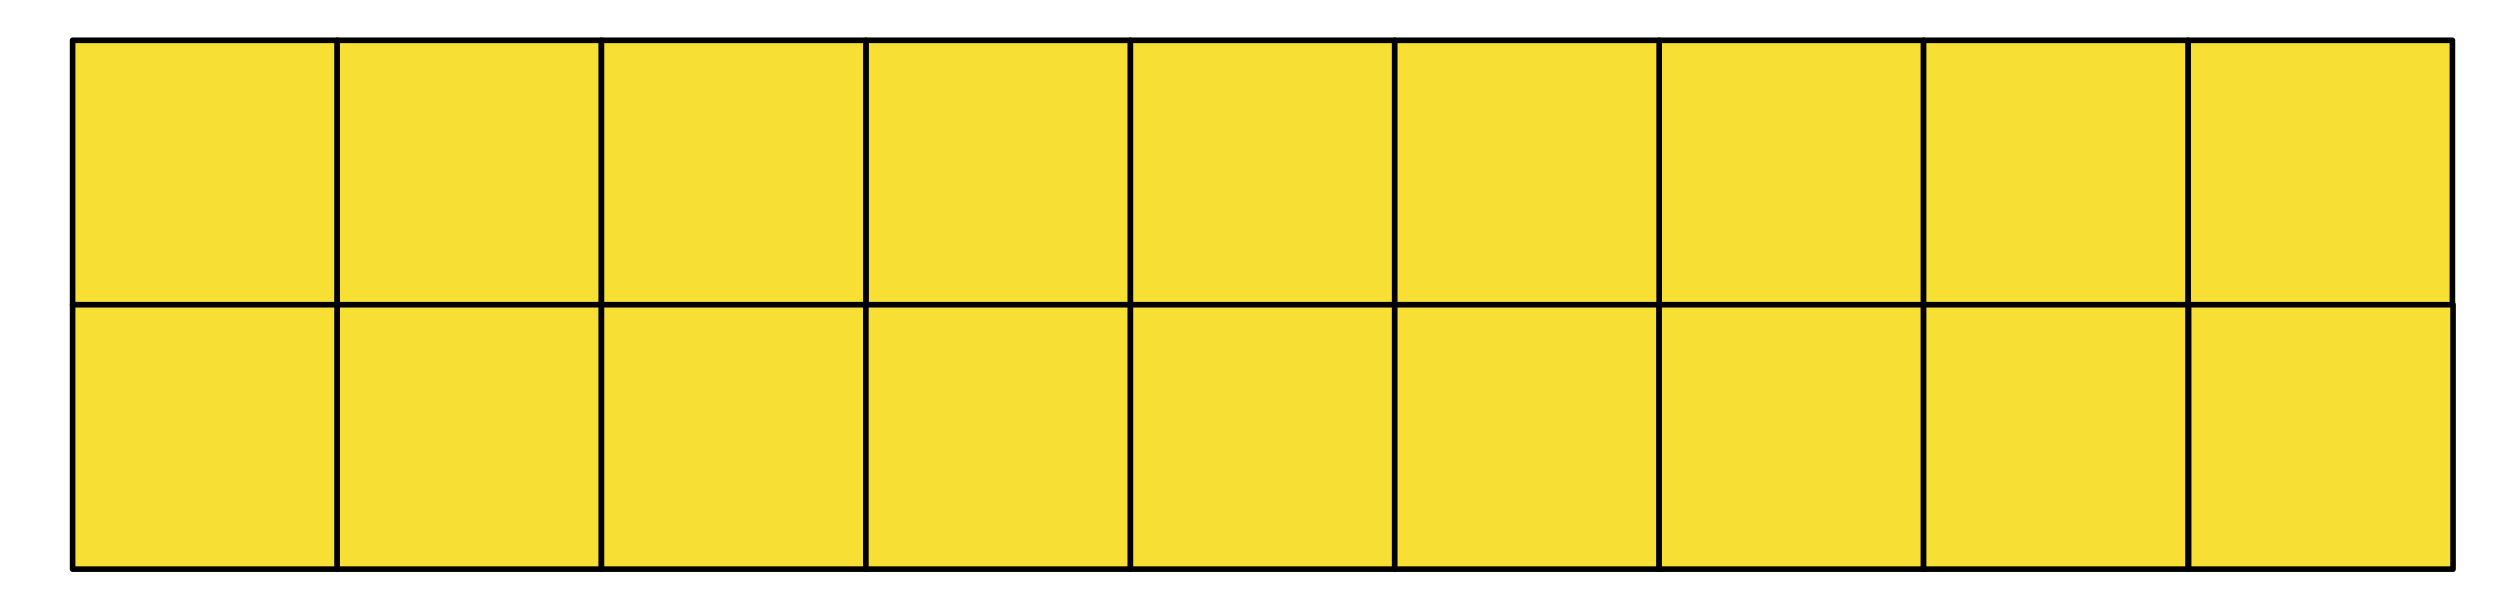 <?xml version="1.0" encoding="UTF-8" standalone="no"?><!DOCTYPE svg PUBLIC "-//W3C//DTD SVG 1.1//EN" "http://www.w3.org/Graphics/SVG/1.1/DTD/svg11.dtd"><svg width="100%" height="100%" viewBox="0 0 1072 256" version="1.1" xmlns="http://www.w3.org/2000/svg" xmlns:xlink="http://www.w3.org/1999/xlink" xml:space="preserve" xmlns:serif="http://www.serif.com/" style="fill-rule:evenodd;clip-rule:evenodd;stroke-linecap:round;stroke-linejoin:round;stroke-miterlimit:1.5;"><rect id="ArtBoard1" x="0" y="0" width="1071.72" height="255.918" style="fill:none;"/><rect x="484.673" y="17.28" width="113.386" height="113.386" style="fill:#f7df33;stroke:#000;stroke-width:2.41px;"/><rect x="711.445" y="17.28" width="113.386" height="113.386" style="fill:#f7df33;stroke:#000;stroke-width:2.41px;"/><rect x="598.059" y="17.28" width="113.386" height="113.386" style="fill:#f7df33;stroke:#000;stroke-width:2.41px;"/><rect x="484.673" y="130.665" width="113.386" height="113.386" style="fill:#f7df33;stroke:#000;stroke-width:2.41px;"/><rect x="598.059" y="130.665" width="113.386" height="113.386" style="fill:#f7df33;stroke:#000;stroke-width:2.41px;"/><rect x="711.445" y="130.665" width="113.386" height="113.386" style="fill:#f7df33;stroke:#000;stroke-width:2.41px;"/><rect x="938.216" y="17.28" width="113.386" height="113.386" style="fill:#f7df33;stroke:#000;stroke-width:2.41px;"/><rect x="938.48" y="130.665" width="113.386" height="113.386" style="fill:#f7df33;stroke:#000;stroke-width:2.41px;"/><rect x="824.83" y="17.28" width="113.386" height="113.386" style="fill:#f7df33;stroke:#000;stroke-width:2.41px;"/><rect x="824.83" y="130.665" width="113.386" height="113.386" style="fill:#f7df33;stroke:#000;stroke-width:2.41px;"/><rect x="144.515" y="17.28" width="113.386" height="113.386" style="fill:#f7df33;stroke:#000;stroke-width:2.41px;"/><rect x="371.287" y="17.28" width="113.386" height="113.386" style="fill:#f7df33;stroke:#000;stroke-width:2.41px;"/><rect x="257.901" y="17.28" width="113.386" height="113.386" style="fill:#f7df33;stroke:#000;stroke-width:2.41px;"/><rect x="144.515" y="130.665" width="113.386" height="113.386" style="fill:#f7df33;stroke:#000;stroke-width:2.41px;"/><rect x="257.901" y="130.665" width="113.386" height="113.386" style="fill:#f7df33;stroke:#000;stroke-width:2.41px;"/><rect x="31.13" y="17.28" width="113.386" height="113.386" style="fill:#f7df33;stroke:#000;stroke-width:2.41px;"/><rect x="31.13" y="130.665" width="113.386" height="113.386" style="fill:#f7df33;stroke:#000;stroke-width:2.41px;"/><rect x="371.287" y="130.665" width="113.386" height="113.386" style="fill:#f7df33;stroke:#000;stroke-width:2.41px;"/></svg>